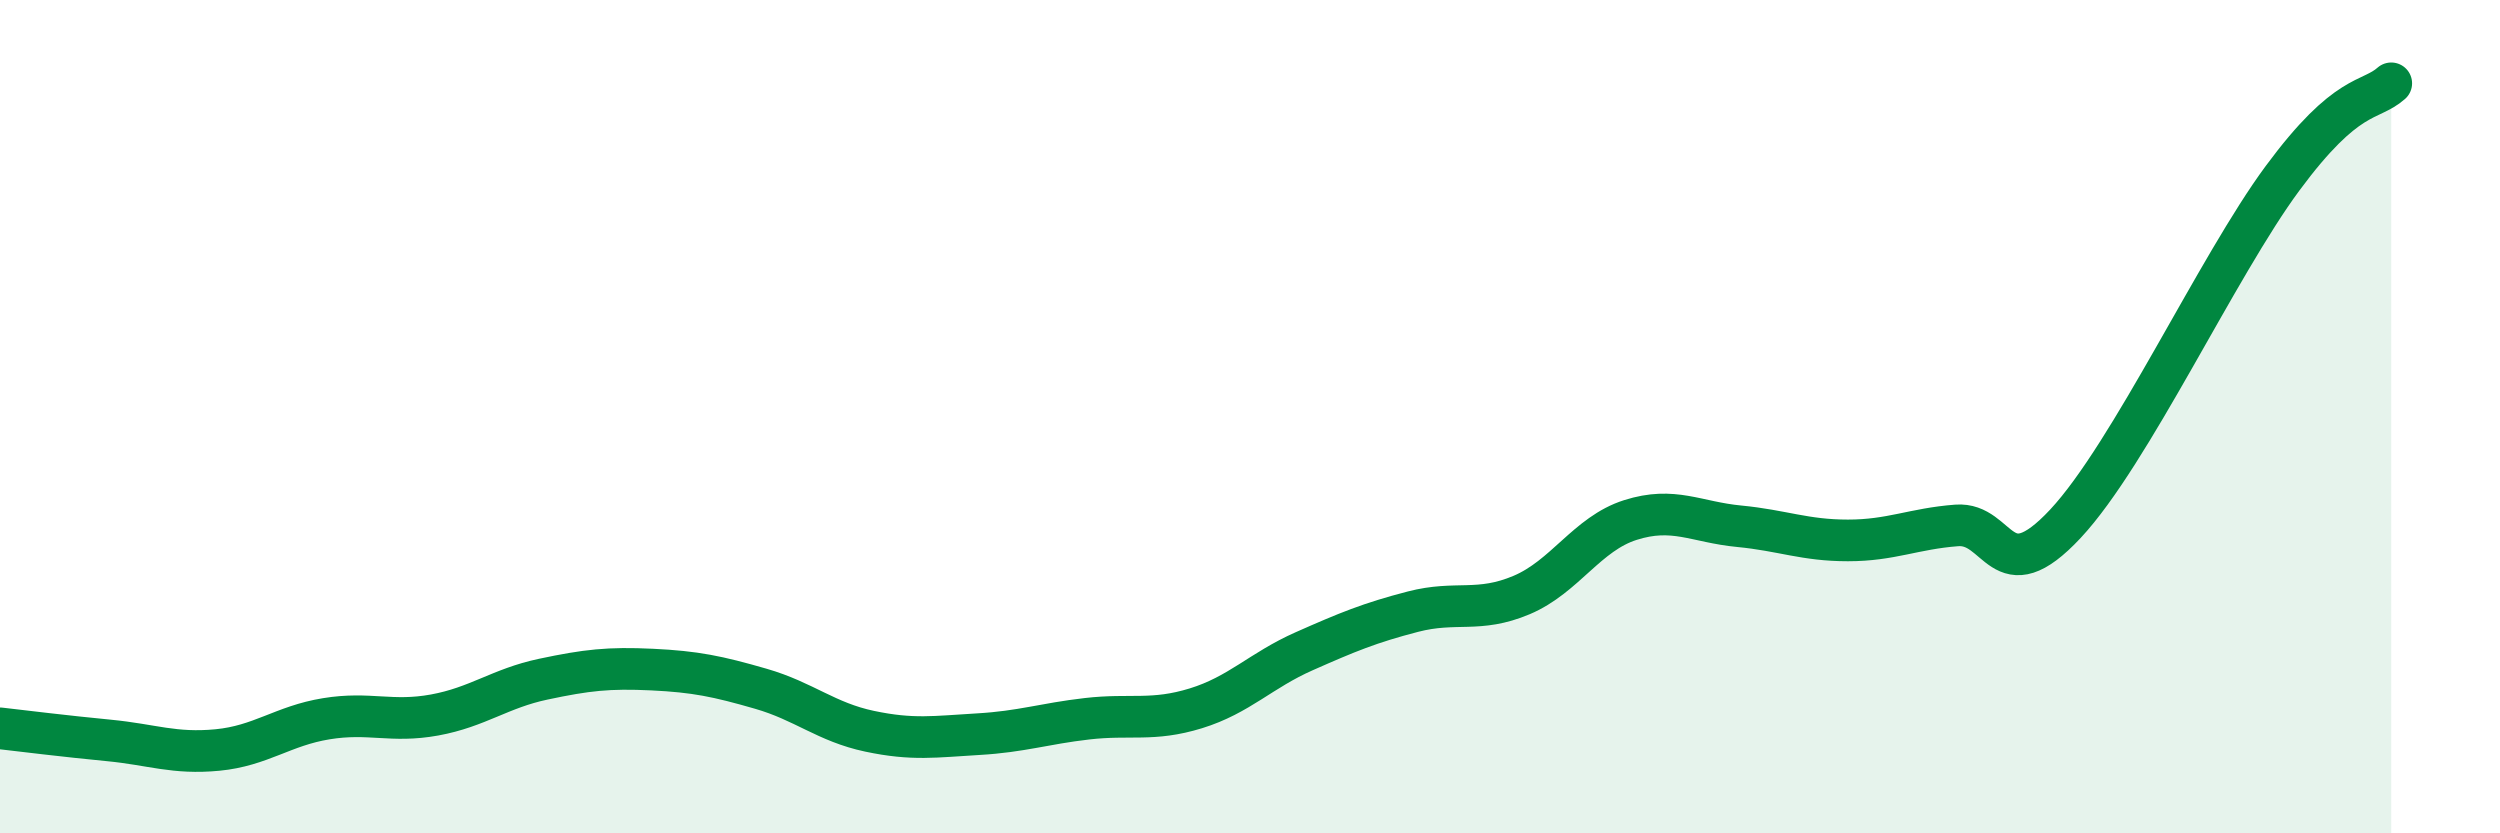 
    <svg width="60" height="20" viewBox="0 0 60 20" xmlns="http://www.w3.org/2000/svg">
      <path
        d="M 0,17.48 C 0.52,17.54 1.57,17.67 2.61,17.77 C 3.65,17.87 4.18,18.1 5.22,18 C 6.26,17.9 6.79,17.42 7.83,17.25 C 8.87,17.08 9.39,17.35 10.43,17.16 C 11.47,16.97 12,16.52 13.04,16.3 C 14.08,16.08 14.61,16.02 15.65,16.07 C 16.69,16.12 17.22,16.23 18.26,16.53 C 19.3,16.83 19.83,17.33 20.87,17.55 C 21.91,17.77 22.44,17.68 23.48,17.62 C 24.52,17.56 25.05,17.37 26.09,17.25 C 27.13,17.13 27.66,17.32 28.7,17 C 29.74,16.68 30.26,16.09 31.3,15.63 C 32.34,15.17 32.87,14.95 33.91,14.68 C 34.95,14.41 35.48,14.72 36.52,14.28 C 37.56,13.84 38.09,12.81 39.13,12.48 C 40.17,12.15 40.7,12.53 41.74,12.63 C 42.78,12.73 43.31,12.97 44.35,12.97 C 45.39,12.97 45.92,12.69 46.96,12.61 C 48,12.53 48.01,14.24 49.57,12.57 C 51.13,10.9 53.22,6.39 54.78,4.28 C 56.34,2.17 56.87,2.46 57.39,2L57.39 20L0 20Z"
        fill="#008740"
        opacity="0.1"
        stroke-linecap="round"
        stroke-linejoin="round"
      />
      <path
        d="M 0,17.48 C 0.52,17.54 1.57,17.67 2.61,17.77 C 3.65,17.87 4.18,18.1 5.22,18 C 6.26,17.9 6.79,17.42 7.83,17.25 C 8.87,17.08 9.39,17.35 10.43,17.16 C 11.47,16.97 12,16.52 13.04,16.3 C 14.08,16.08 14.61,16.02 15.65,16.07 C 16.69,16.12 17.22,16.23 18.26,16.53 C 19.3,16.83 19.83,17.33 20.87,17.55 C 21.91,17.77 22.44,17.68 23.48,17.62 C 24.52,17.56 25.05,17.37 26.09,17.25 C 27.13,17.13 27.66,17.32 28.7,17 C 29.74,16.68 30.26,16.09 31.3,15.63 C 32.34,15.17 32.87,14.95 33.91,14.68 C 34.95,14.41 35.48,14.72 36.52,14.28 C 37.56,13.84 38.09,12.81 39.13,12.48 C 40.17,12.15 40.7,12.53 41.74,12.63 C 42.78,12.73 43.31,12.97 44.35,12.97 C 45.39,12.97 45.92,12.69 46.96,12.61 C 48,12.53 48.01,14.24 49.57,12.57 C 51.13,10.9 53.22,6.39 54.78,4.28 C 56.34,2.17 56.87,2.46 57.39,2"
        stroke="#008740"
        stroke-width="1"
        fill="none"
        stroke-linecap="round"
        stroke-linejoin="round"
      />
    </svg>
  